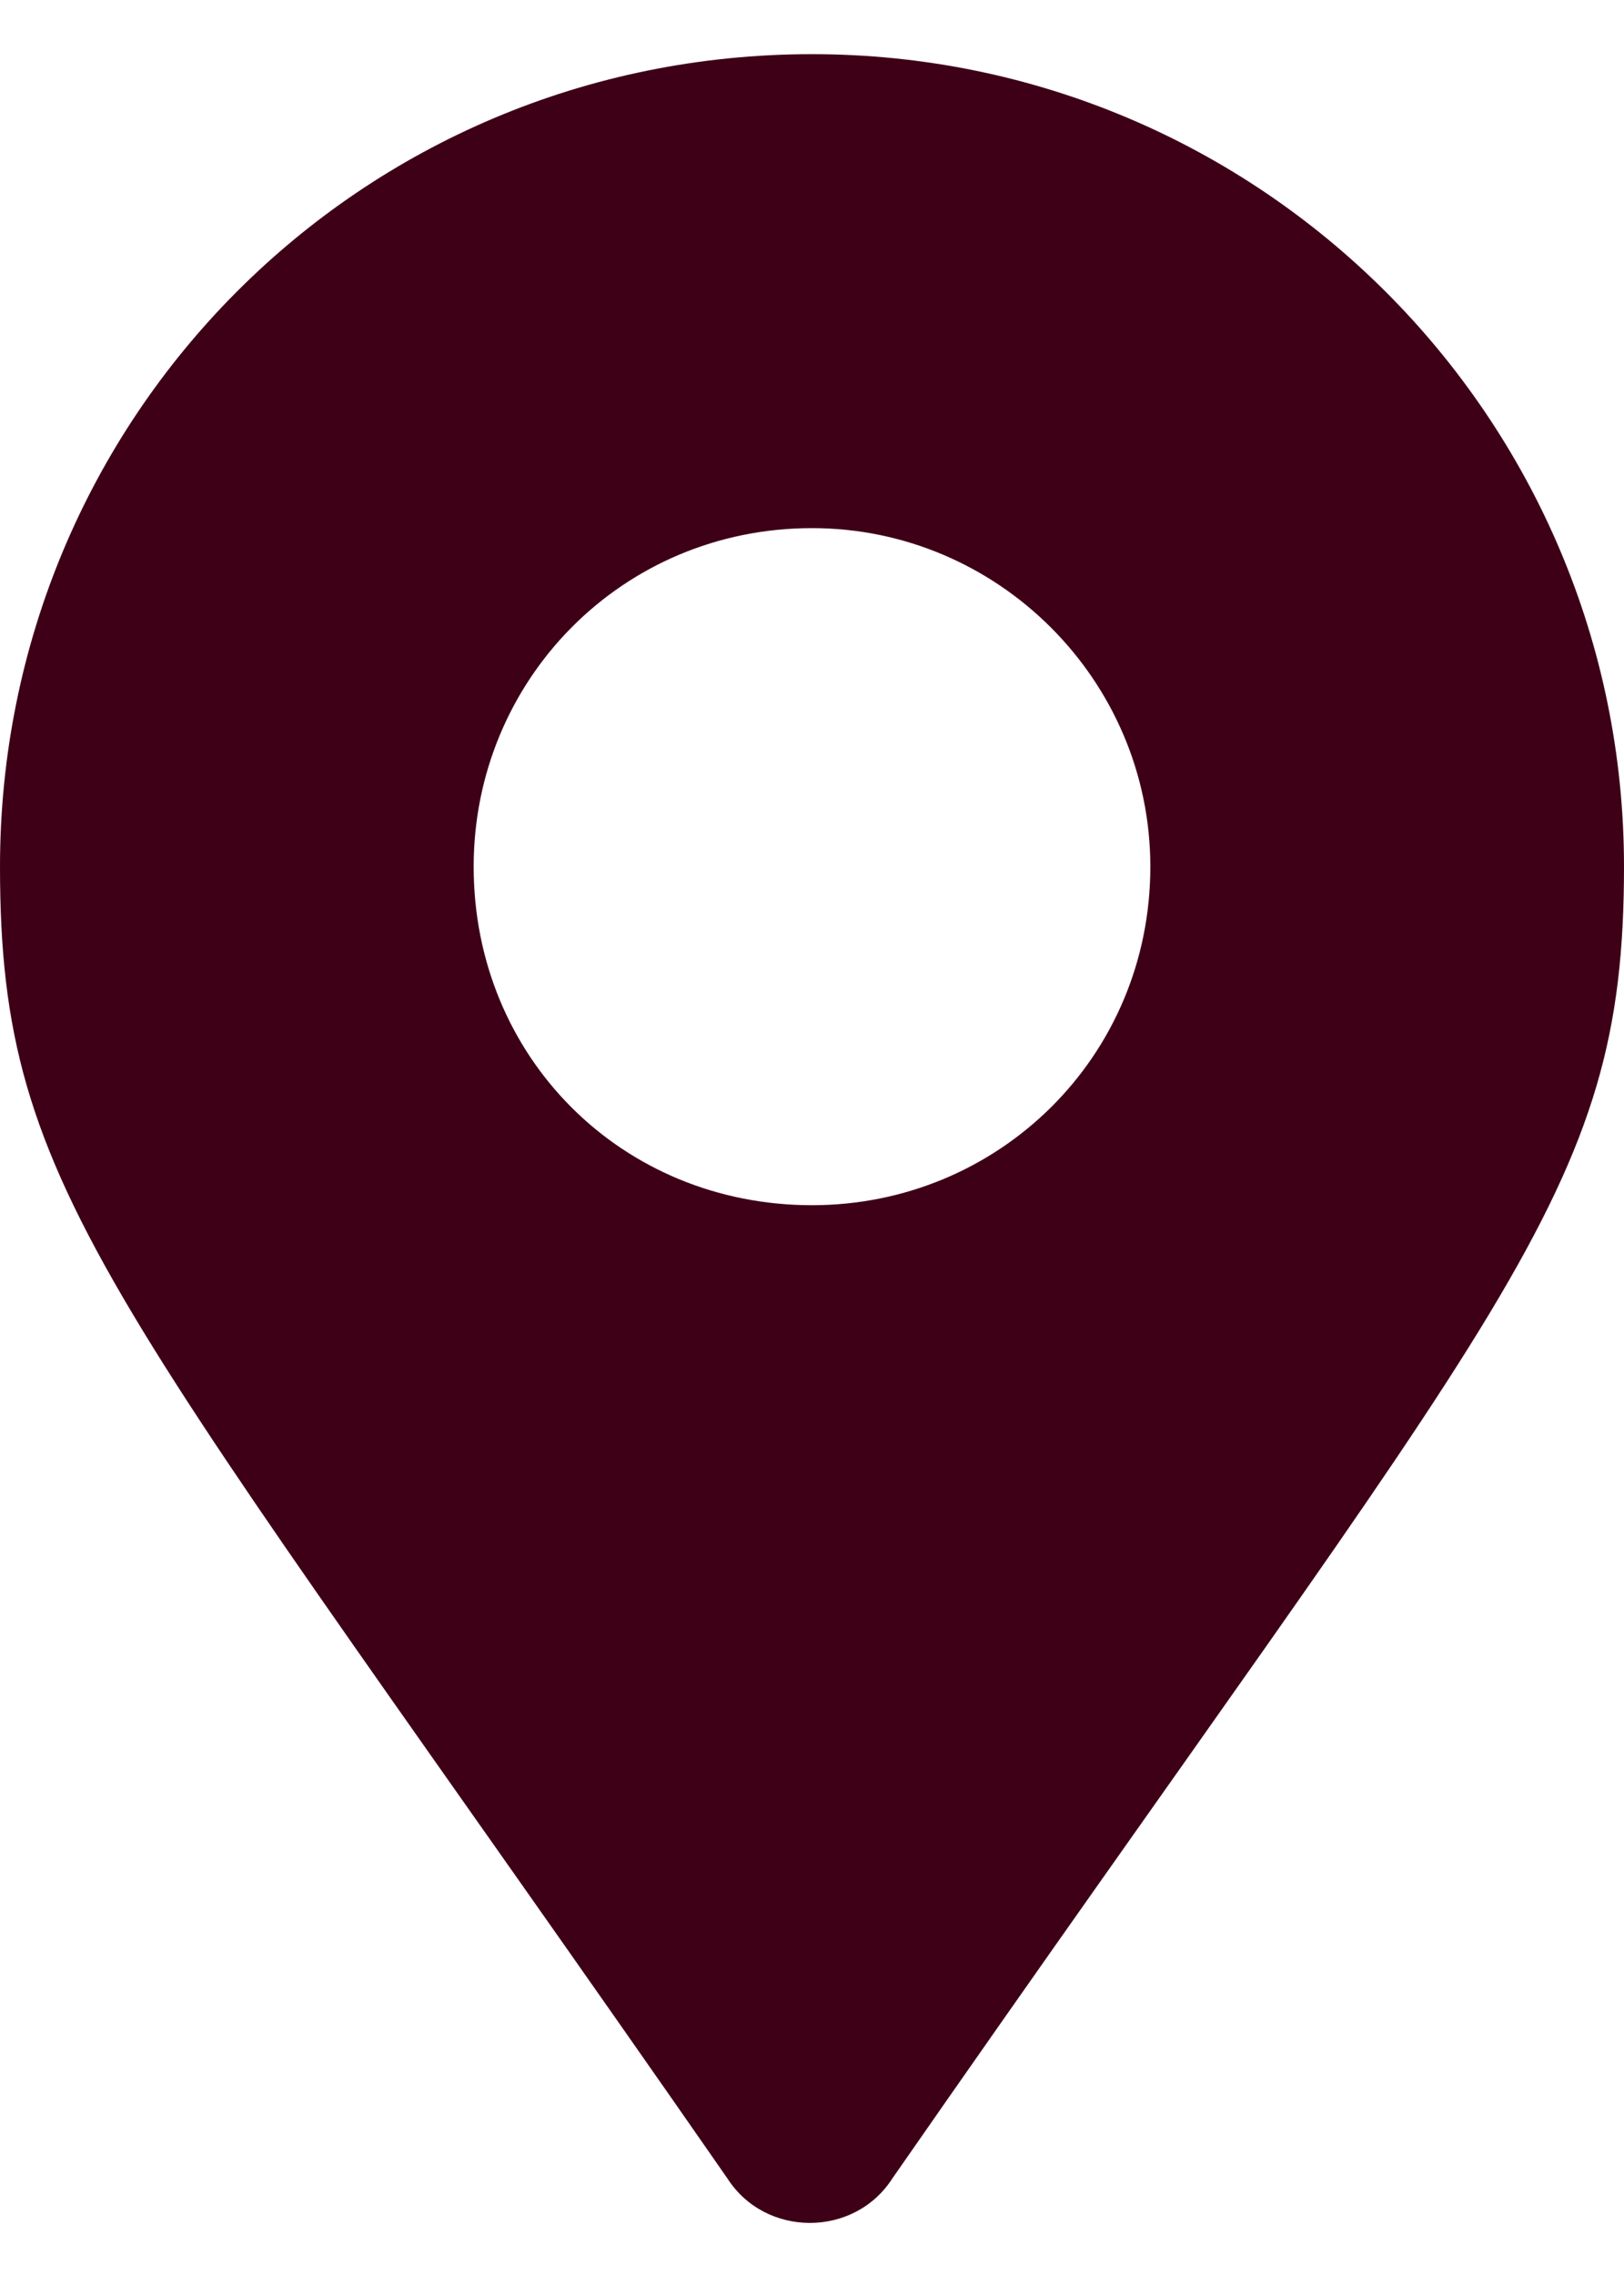 <svg width="15" height="21" viewBox="0 0 15 21" fill="none" xmlns="http://www.w3.org/2000/svg">
<path d="M6.719 20.109C7.07 20.656 7.891 20.656 8.242 20.109C13.945 11.906 15 11.047 15 8C15 3.859 11.641 0.5 7.5 0.5C3.32 0.5 0 3.859 0 8C0 11.047 1.016 11.906 6.719 20.109ZM7.5 11.125C5.742 11.125 4.375 9.758 4.375 8C4.375 6.281 5.742 4.875 7.5 4.875C9.219 4.875 10.625 6.281 10.625 8C10.625 9.758 9.219 11.125 7.5 11.125Z" fill="#3E0017"/>
</svg>
